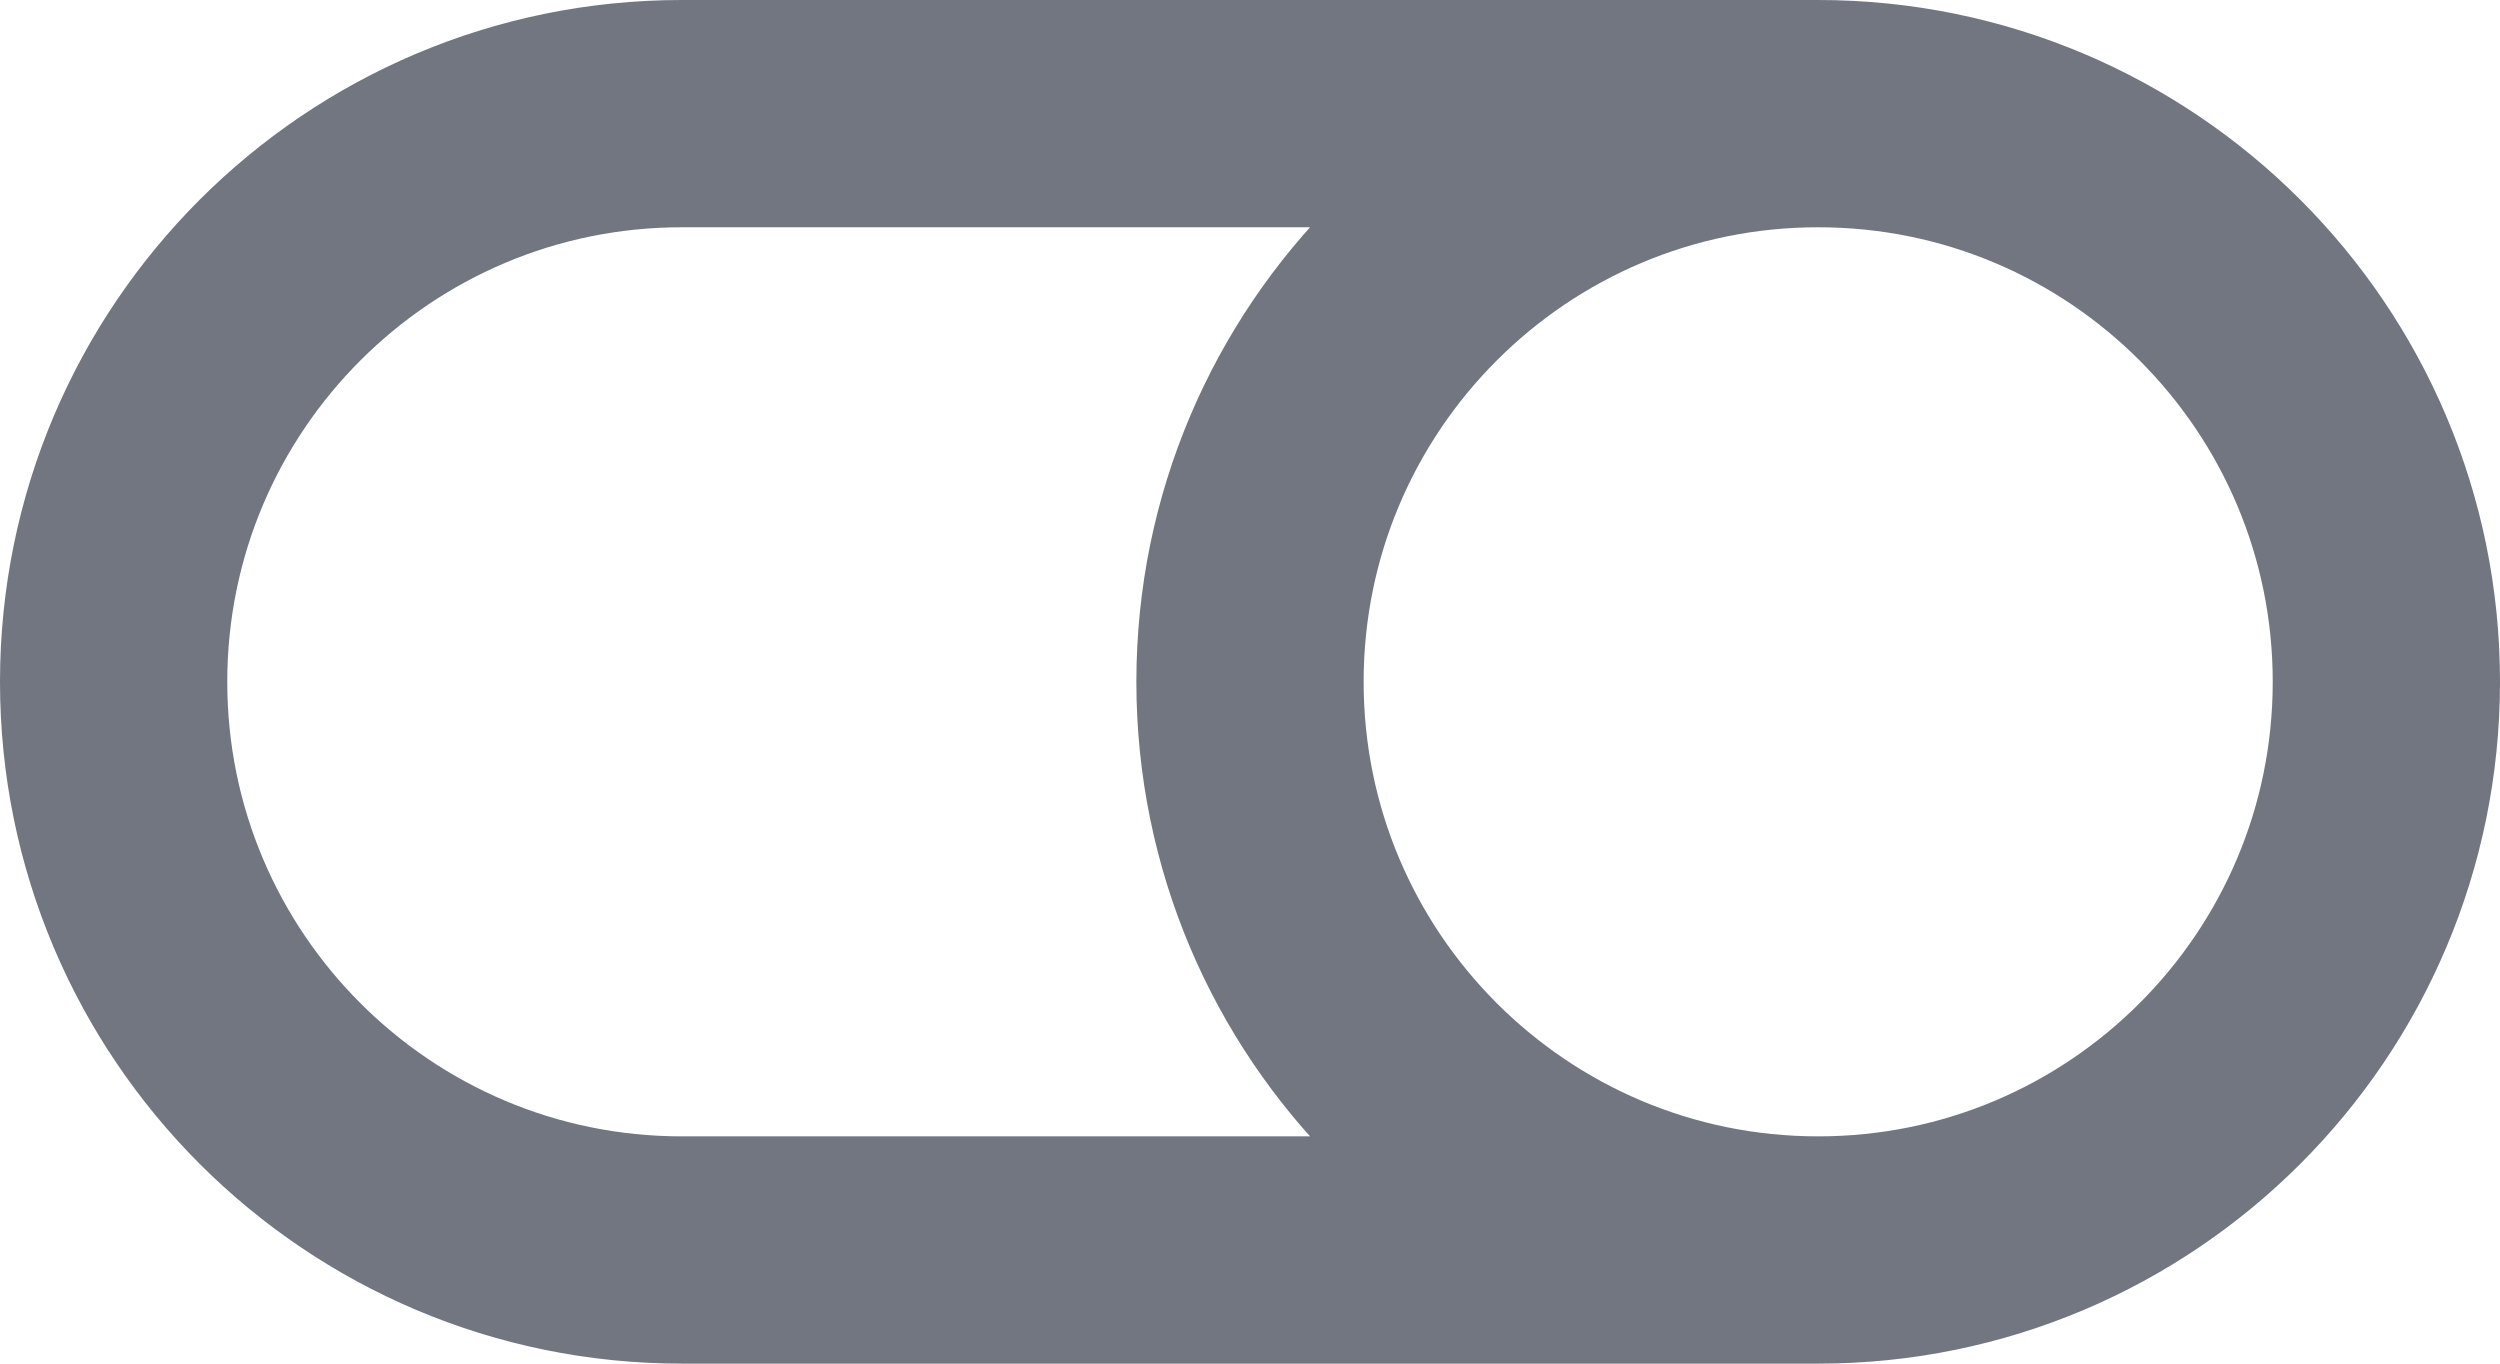 <?xml version="1.0" encoding="utf-8"?>
<svg xmlns="http://www.w3.org/2000/svg" fill="none" height="100%" overflow="visible" preserveAspectRatio="none" style="display: block;" viewBox="0 0 22 12" width="100%">
<path d="M16 11H6C3.239 11 1 8.761 1 6C1 3.239 3.239 1 6 1H16M16 11C18.761 11 21 8.761 21 6C21 3.239 18.761 1 16 1M16 11C13.239 11 11 8.761 11 6C11 3.239 13.239 1 16 1" id="Icon" stroke="#717680" stroke-linecap="round" stroke-linejoin="round" stroke-width="2"/>
</svg>